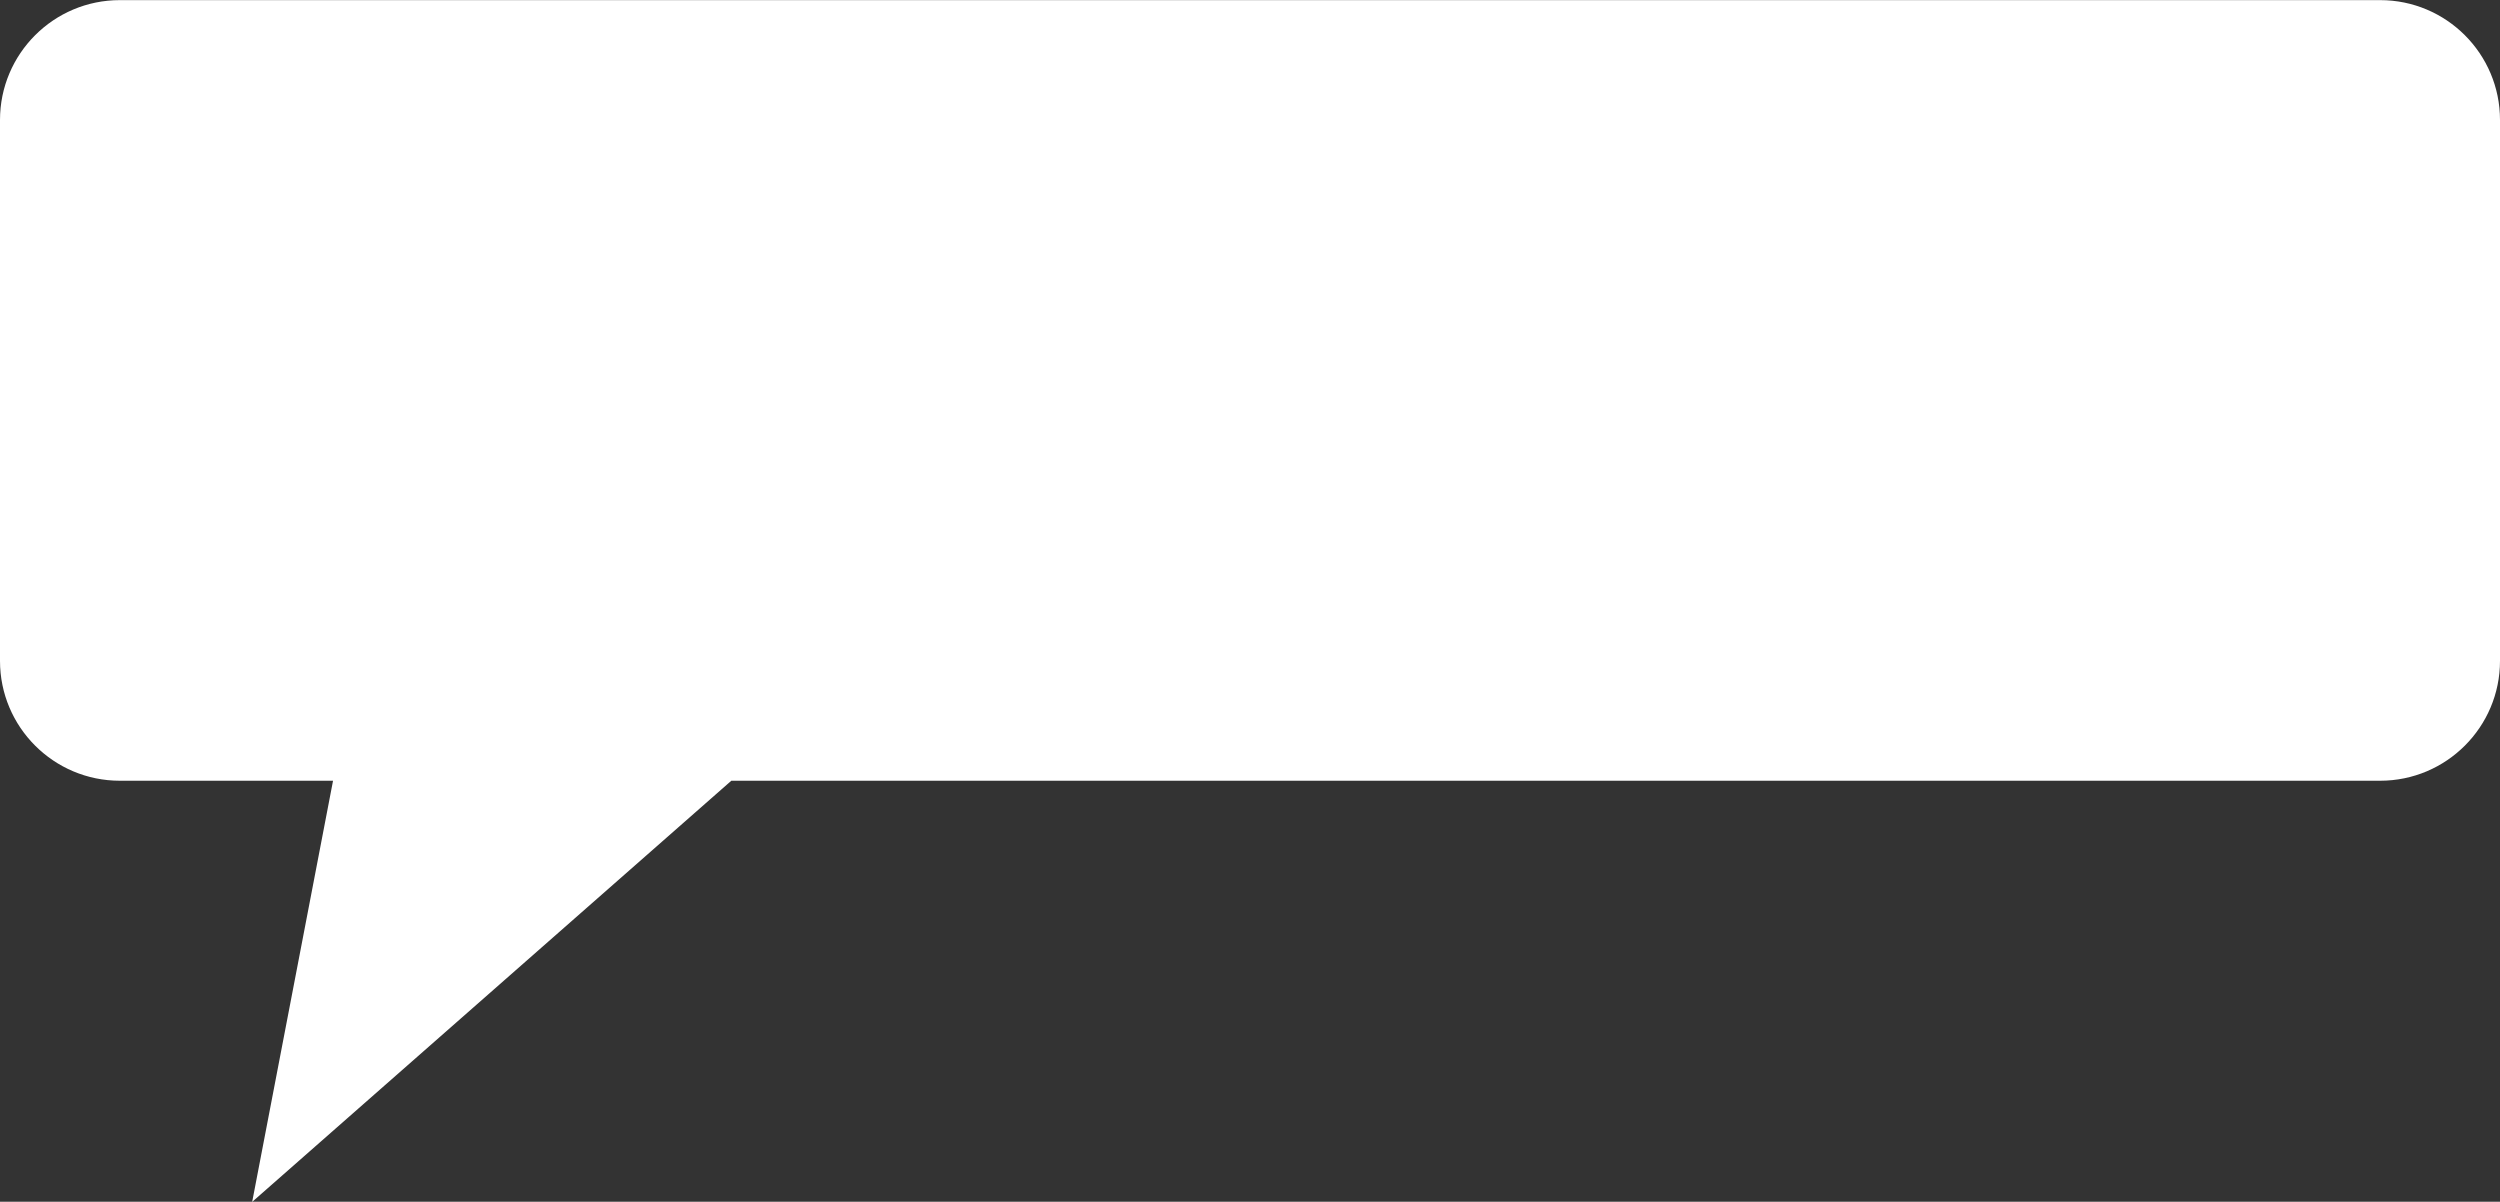 <?xml version="1.0" encoding="UTF-8"?><svg xmlns="http://www.w3.org/2000/svg" xmlns:xlink="http://www.w3.org/1999/xlink" height="480.7" preserveAspectRatio="xMidYMid meet" version="1.0" viewBox="0.0 329.6 1000.0 480.7" width="1000.0" zoomAndPan="magnify"><rect x="0.0" y="329.6" width="1000.0" height="480.7" fill="#333333" stroke="none"/><g id="change1_1"><path d="M 1000 377.605 L 1000 593.938 C 1000 620.422 978.527 641.895 952.043 641.895 L 292.523 641.895 L 100.871 810.352 L 133.215 641.895 L 47.957 641.895 C 21.469 641.895 0 620.422 0 593.938 L 0 377.605 C 0 351.121 21.469 329.648 47.957 329.648 L 952.043 329.648 C 978.527 329.648 1000 351.121 1000 377.605" fill="#fff"/></g></svg>